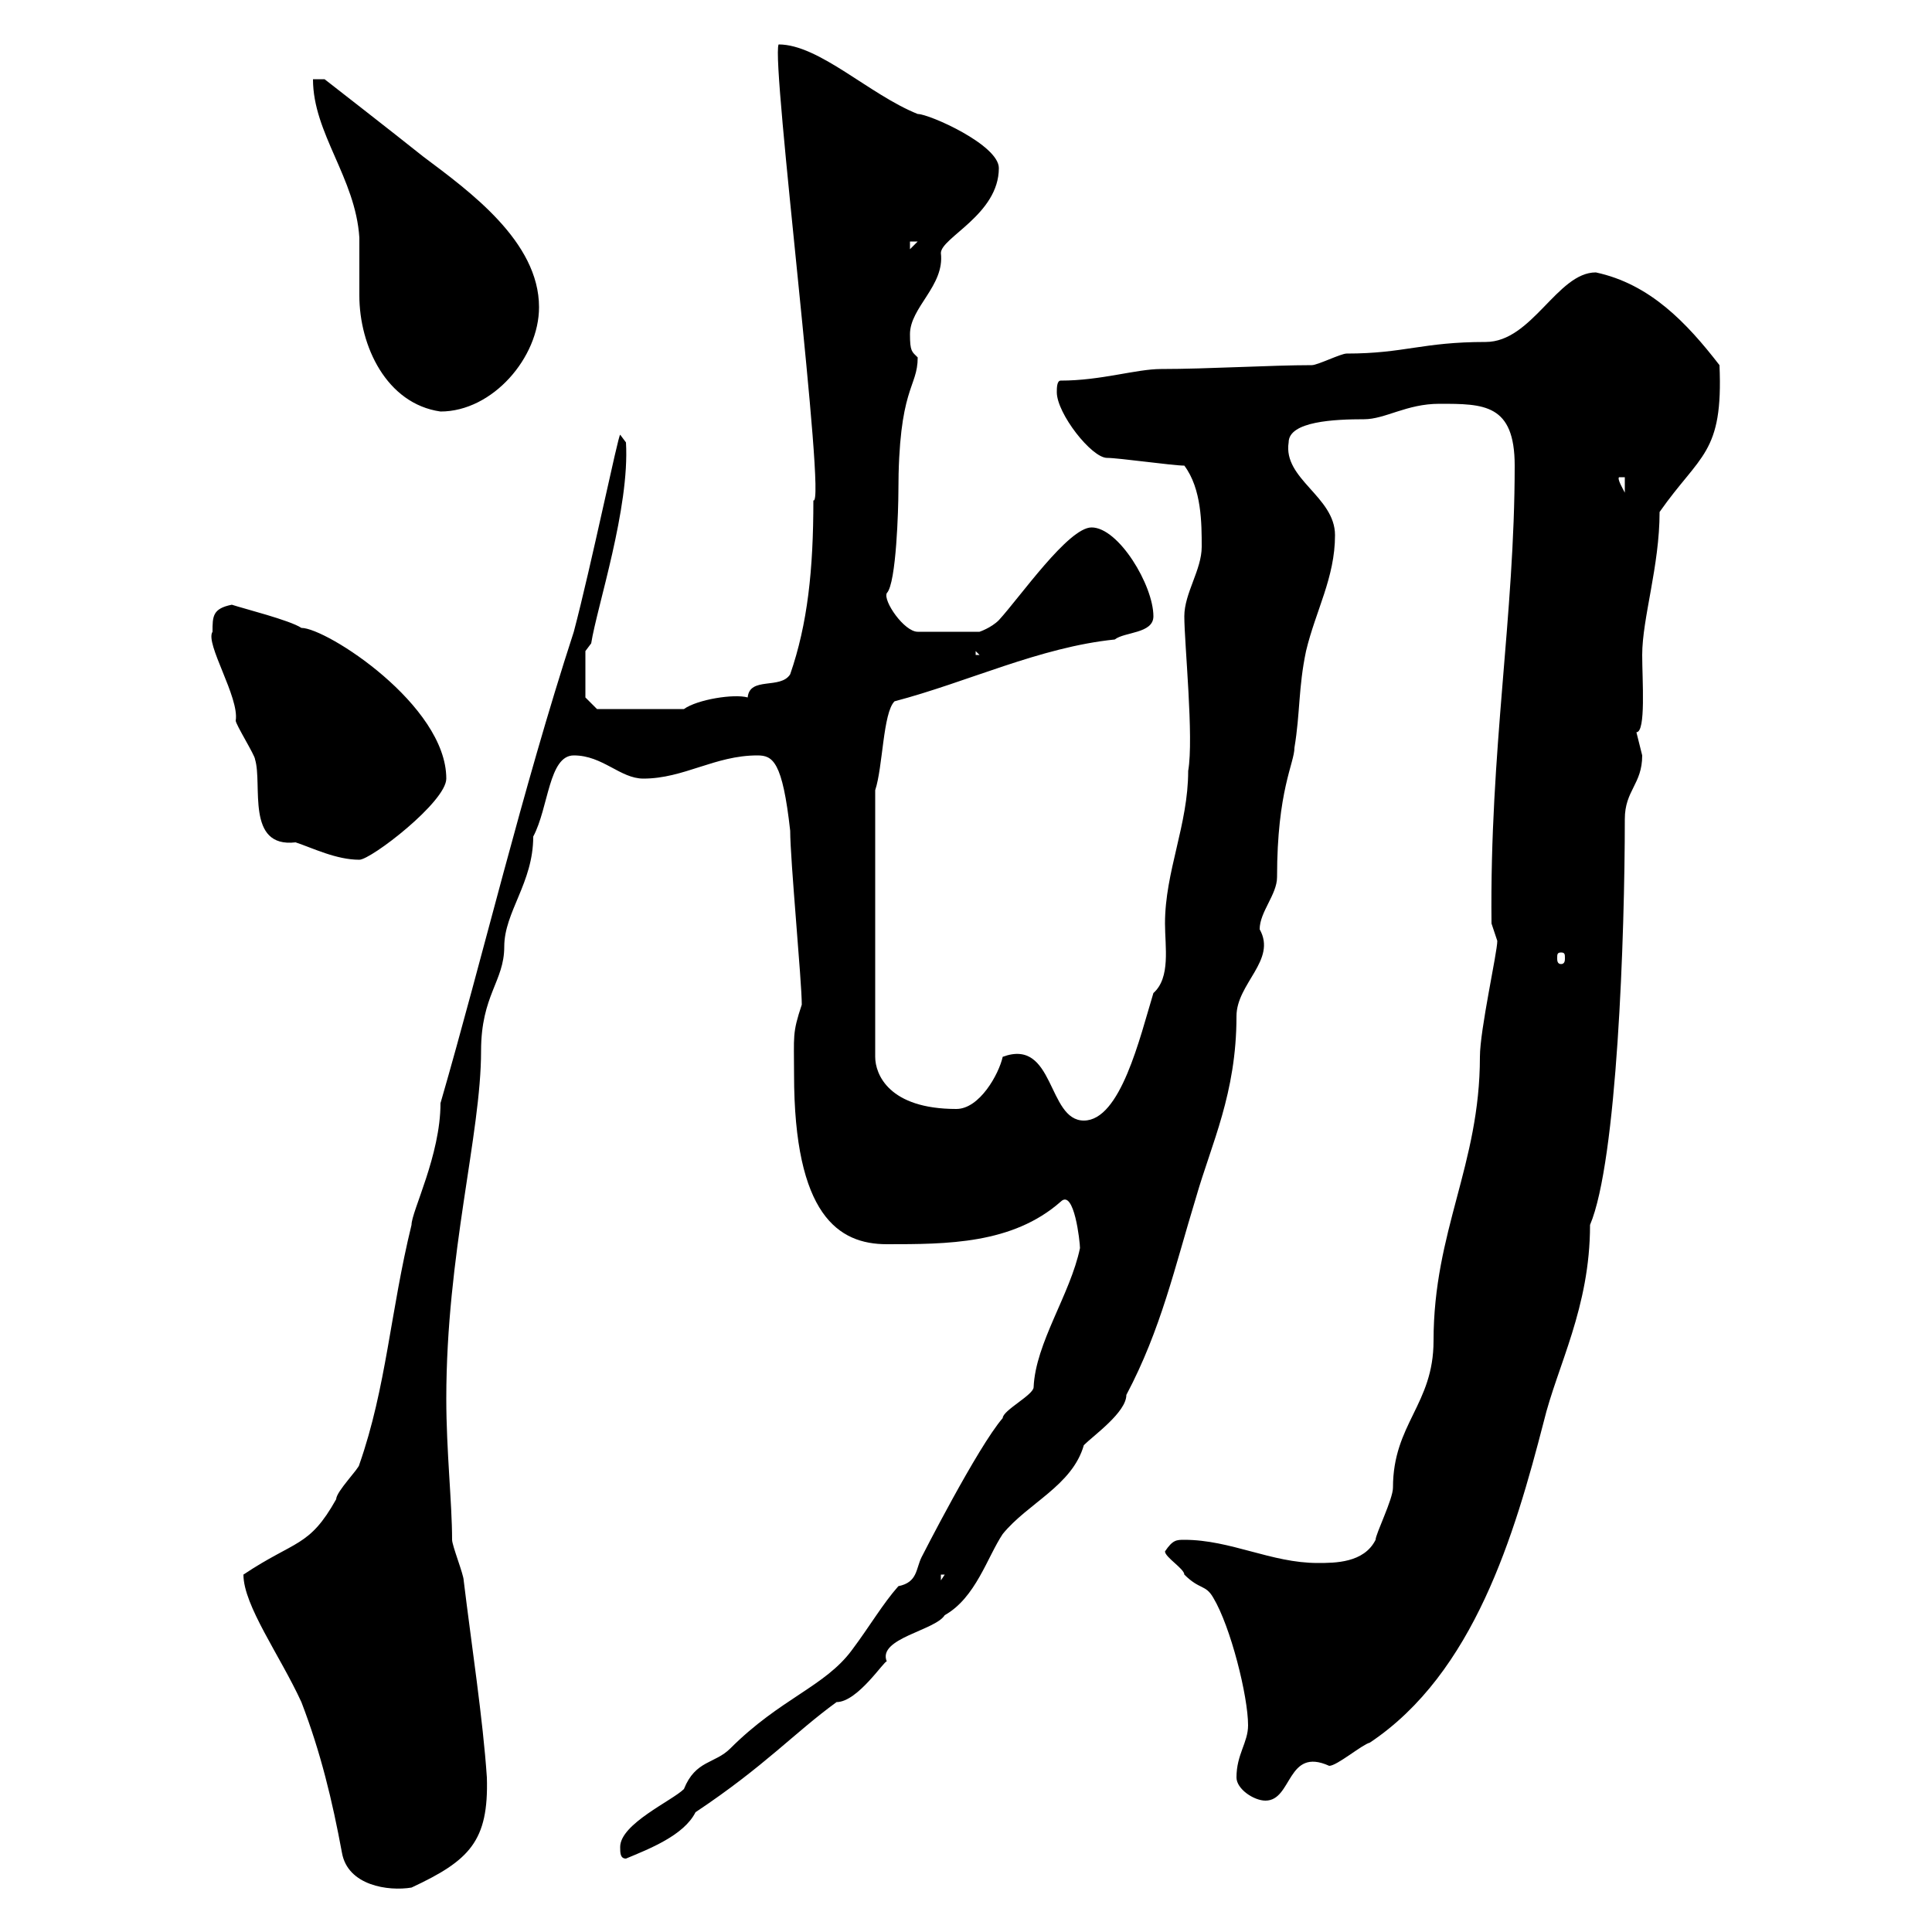 <svg xmlns="http://www.w3.org/2000/svg" xmlns:xlink="http://www.w3.org/1999/xlink" width="300" height="300"><path d="M53.10 287.70C54 292.80 60.30 293.70 63.90 293.10C72.90 288.90 75.90 285.90 75.60 276C75 267 73.20 255.30 72 245.40C72 244.50 70.20 240 70.20 239.10C70.20 233.40 69.30 225.30 69.30 217.20C69.30 194.70 74.70 176.10 74.70 163.20C74.70 154.50 78.30 152.40 78.30 147C78.30 141.60 82.80 137.10 82.80 129.90C85.20 125.40 85.20 117.30 89.10 117.30C93.60 117.30 96.30 120.90 99.90 120.90C106.20 120.90 111 117.30 117.60 117.30C120 117.30 121.50 118.20 122.70 129C122.70 133.50 124.50 152.40 124.50 156C123 160.50 123.30 160.80 123.30 166.80C123.30 188.70 130.20 193.20 137.70 193.20C147 193.20 157.20 193.20 164.70 186.60C166.80 184.50 167.70 192.90 167.70 193.80C166.20 201 160.80 208.50 160.50 215.40C160.50 216.60 155.70 219 155.70 220.20C151.80 224.70 143.10 241.80 143.10 241.80C142.20 243.60 142.50 245.70 139.50 246.30C137.10 249 135 252.60 132.30 256.20C128.10 261.90 121.20 263.70 113.40 271.50C111 273.90 108 273.30 106.20 277.80C104.40 279.60 96.30 283.20 96.30 286.80C96.30 287.70 96.30 288.60 97.20 288.60C100.80 287.10 106.20 285 108 281.40C118.80 274.20 123.30 269.10 129.90 264.30C133.20 264.30 137.40 257.70 137.70 258C136.20 254.40 145.20 253.20 146.70 250.80C151.50 248.10 153.30 241.80 155.70 238.20C159.60 233.40 166.50 230.70 168.30 224.40C169.80 222.90 174.90 219.30 174.90 216.60C180.30 206.40 182.40 196.80 185.70 186C188.10 177.60 192 169.80 192 157.80C192 152.70 198.30 149.10 195.60 144.30C195.60 141.60 198.30 138.90 198.30 136.20C198.30 122.70 201 118.50 201 116.10C201.90 110.70 201.60 106.80 202.80 101.10C204.30 94.80 207.30 89.70 207.30 83.10C207.30 77.10 199.20 74.40 200.10 68.70C200.10 65.40 207.30 65.10 211.80 65.10C215.10 65.10 218.40 62.70 223.50 62.70C230.40 62.70 235.20 62.70 235.20 72.30C235.20 95.70 231.30 116.40 231.60 143.40C231.60 143.40 232.50 146.10 232.50 146.10C232.50 147.90 229.80 159.90 229.80 164.10C229.80 180.90 222.60 191.10 222.60 208.20C222.60 218.10 216.30 221.10 216.30 231C216.30 232.80 213.60 238.20 213.60 239.10C211.80 242.70 207.30 242.70 204.60 242.70C197.40 242.70 191.10 239.10 183.90 239.10C182.70 239.10 182.10 239.10 180.90 240.90C180.90 241.80 183.90 243.60 183.90 244.50C186.30 246.90 187.20 246 188.40 248.10C191.10 252.60 193.80 263.40 193.80 267.90C193.80 270.60 192 272.40 192 276C192 277.80 194.70 279.60 196.50 279.60C200.70 279.60 199.80 271.20 206.40 274.20C207.60 274.20 211.50 270.90 212.70 270.60C228.90 259.80 235.20 238.20 239.70 220.80C241.80 212.10 246.90 203.10 246.90 190.20C251.10 180.30 252.30 145.20 252.30 127.20C252.30 122.70 255 121.80 255 117.30C255 117.30 254.10 113.70 254.10 113.70C255.60 113.70 255 105.60 255 101.70C255 96 257.70 87.90 257.70 79.50C264 70.50 267.60 70.50 267 56.70C261.90 50.10 256.20 44.10 247.80 42.30C241.80 42.30 237.90 53.10 230.70 53.10C220.80 53.10 218.10 54.90 209.10 54.90C208.20 54.90 204.60 56.70 203.70 56.70C197.40 56.70 187.50 57.30 180.30 57.30C176.40 57.30 171 59.10 164.70 59.10C164.10 59.10 164.10 60.30 164.10 60.90C164.10 64.20 169.50 71.10 171.90 71.10C173.70 71.10 182.10 72.30 183.90 72.30C186.60 75.90 186.60 81.30 186.60 84.90C186.60 88.50 183.90 92.10 183.90 95.70C183.90 99.90 185.40 114.60 184.50 119.70C184.50 128.10 180.90 135.30 180.90 143.40C180.90 147 181.80 151.80 179.10 154.20C177 161.10 174 174 168.30 174C162.60 174 163.80 161.10 155.70 164.10C155.10 166.80 152.10 172.20 148.50 172.20C138 172.20 135.90 166.80 135.90 164.10L135.90 122.70C137.10 119.10 137.10 110.70 138.90 108.90C150.30 105.90 161.40 100.50 173.10 99.30C174.60 98.10 179.10 98.40 179.10 95.70C179.10 90.90 173.70 81.90 169.50 81.90C165.90 81.90 158.40 92.70 155.10 96.30C153.90 97.50 152.10 98.10 152.10 98.10L142.50 98.10C140.40 98.10 137.10 93.30 137.70 92.10C139.20 90.60 139.50 78.60 139.50 76.50C139.50 60 142.50 60.30 142.50 55.50C141.60 54.60 141.30 54.60 141.30 51.90C141.30 47.70 146.70 44.40 146.10 39.30C146.10 36.90 155.10 33.30 155.10 26.10C155.10 22.50 144.30 17.70 142.50 17.70C135 14.70 127.20 6.90 120.90 6.90C119.70 9.60 128.40 78.90 126.30 77.70C126.30 88.50 125.40 96.90 122.70 104.70C121.20 107.10 116.40 105 116.10 108.30C114 107.70 108.30 108.60 106.20 110.10L92.70 110.10L90.90 108.30L90.90 101.10L91.80 99.90C92.70 94.20 97.80 78.90 97.20 68.70L96.30 67.50C96 67.50 91.80 87.90 89.10 98.10C81 123 75 148.50 68.40 171.30C68.40 179.40 63.90 188.10 63.90 190.20C60.60 203.70 60 215.40 55.80 227.40C55.80 228 52.20 231.60 52.20 232.80C48 240.30 45.90 239.10 37.80 244.50C37.80 249.30 43.50 257.10 46.80 264.30C49.80 272.10 51.60 279.60 53.10 287.70ZM146.10 244.50L146.70 244.50L146.10 245.40ZM242.40 147.90C243 147.90 243 148.20 243 148.80C243 149.10 243 149.70 242.40 149.70C241.80 149.70 241.80 149.10 241.80 148.80C241.80 148.20 241.80 147.90 242.40 147.90ZM33 98.10C31.80 99.90 37.20 108.30 36.60 111.90C36.60 112.50 39.60 117.30 39.60 117.90C40.80 121.80 38.10 131.70 45.90 130.80C48.60 131.70 52.20 133.50 55.80 133.50C57.60 133.50 69.30 124.50 69.30 120.90C69.30 109.50 50.70 97.50 46.80 97.50C45 96.30 37.80 94.50 36 93.90C33 94.50 33 95.70 33 98.10ZM151.50 101.10L152.10 101.70L151.50 101.70ZM251.40 74.10L252.30 74.10L252.30 76.50C252 75.90 251.10 74.40 251.40 74.10ZM48.60 12.30C48.60 20.70 55.20 27.60 55.80 36.90C55.80 37.50 55.80 44.70 55.80 45.90C55.80 53.70 60 62.70 68.40 63.90C76.50 63.90 83.70 55.50 83.70 47.70C83.70 37.50 72.90 29.70 65.70 24.30C61.20 20.70 50.40 12.30 50.40 12.30ZM141.30 37.50L142.50 37.50L141.30 38.70Z"/></svg>